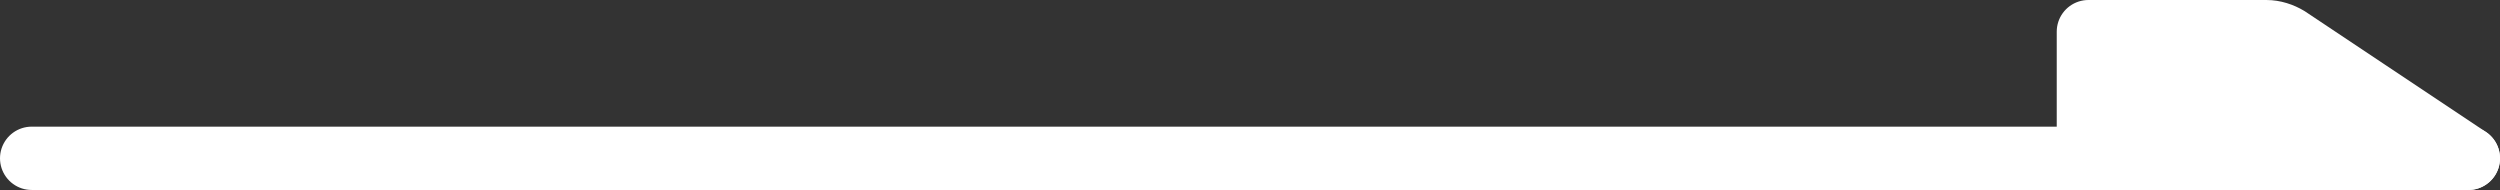 <?xml version="1.0" encoding="UTF-8"?>
<svg id="Livello_2" data-name="Livello 2" xmlns="http://www.w3.org/2000/svg" viewBox="0 0 39.48 3">
  <rect x="0" y="0" width="39.48" height="3" fill="#333333" stroke="none"/>
  <defs>
    <style>
      .cls-1 {
        fill: #fff;
        stroke: #fff;
        stroke-linecap: round;
        stroke-linejoin: round;
      }
    </style>
  </defs>
  <g id="Livello_1-2" data-name="Livello 1">
    <g>
      <line class="cls-1" x1=".5" y1="2.5" x2="38.98" y2="2.5"/>
      <path class="cls-1" d="M32.98.5h2.81c.12,0,.24.04.34.1l2.85,1.9h-6V.5Z"/>
    </g>
  </g>
</svg>